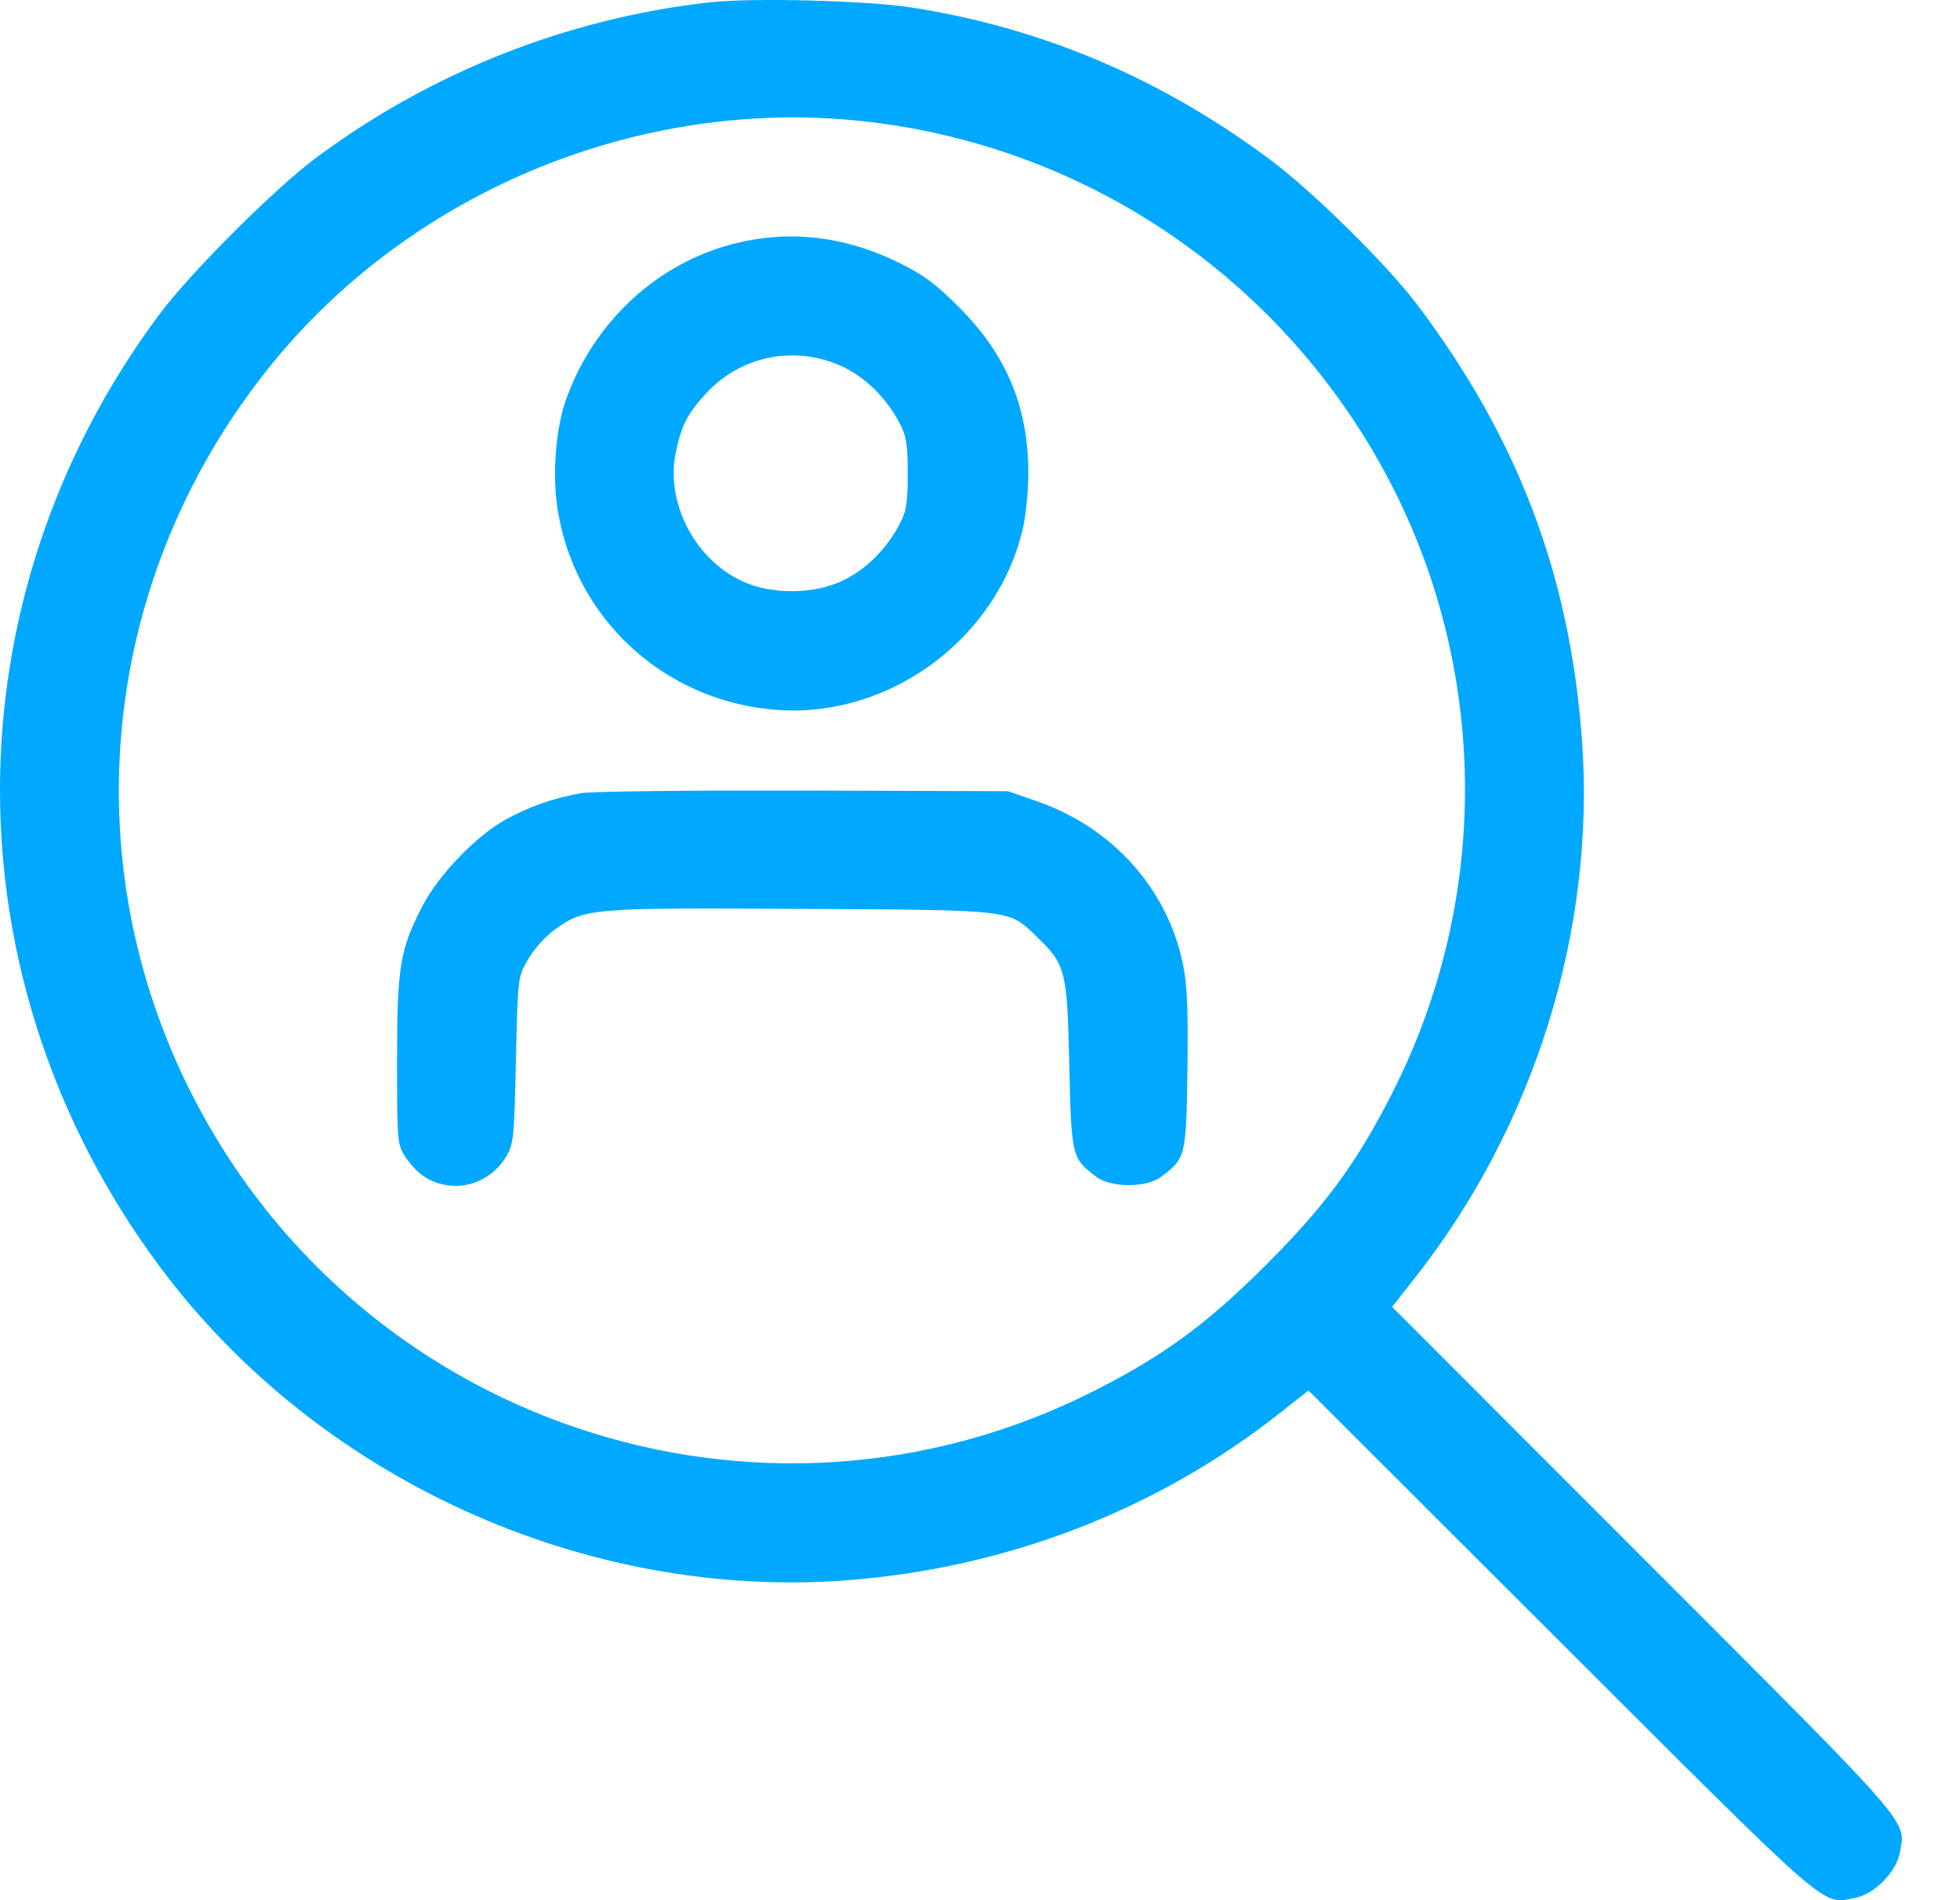 <svg width="33" height="32" viewBox="0 0 33 32" fill="none" xmlns="http://www.w3.org/2000/svg">
<path fill-rule="evenodd" clip-rule="evenodd" d="M11.941 0.04C9.55 0.31 7.263 1.214 5.324 2.655C4.622 3.177 3.198 4.6 2.677 5.302C-0.897 10.111 -0.892 16.517 2.69 21.331C5.347 24.902 9.849 26.953 14.276 26.611C16.953 26.404 19.479 25.428 21.535 23.807L22.03 23.416L26.286 27.667C30.905 32.281 30.659 32.069 31.242 31.96C31.549 31.902 31.924 31.528 31.981 31.22C32.09 30.638 32.303 30.883 27.689 26.264L23.438 22.008L23.818 21.526C25.836 18.967 26.865 15.662 26.636 12.473C26.437 9.702 25.563 7.388 23.863 5.133C23.349 4.452 22.104 3.224 21.38 2.685C19.546 1.318 17.539 0.467 15.346 0.126C14.582 0.008 12.661 -0.041 11.941 0.04ZM14.492 2.037C18.079 2.415 21.262 4.463 23.105 7.579C25.061 10.886 25.186 14.979 23.436 18.417C22.841 19.586 22.315 20.302 21.319 21.298C20.324 22.293 19.608 22.819 18.439 23.414C12.808 26.28 5.93 23.963 3.148 18.263C1.186 14.244 1.773 9.499 4.661 6.029C7.035 3.179 10.802 1.649 14.492 2.037ZM12.39 4.096C11.074 4.419 9.993 5.417 9.527 6.738C9.364 7.197 9.301 7.94 9.376 8.493C9.635 10.399 11.192 11.838 13.126 11.958C15.001 12.075 16.788 10.745 17.218 8.915C17.271 8.691 17.314 8.269 17.314 7.977C17.314 6.86 16.954 5.989 16.16 5.187C15.762 4.785 15.549 4.627 15.127 4.42C14.226 3.979 13.308 3.87 12.39 4.096ZM14.213 6.188C14.589 6.372 14.921 6.704 15.14 7.114C15.26 7.34 15.283 7.478 15.283 7.977C15.283 8.476 15.26 8.614 15.14 8.839C14.919 9.253 14.588 9.582 14.199 9.773C13.722 10.007 13.011 10.018 12.519 9.798C11.705 9.434 11.202 8.472 11.378 7.619C11.472 7.163 11.572 6.97 11.893 6.62C12.486 5.977 13.424 5.802 14.213 6.188ZM9.785 13.357C9.328 13.436 8.885 13.592 8.499 13.81C8.004 14.089 7.381 14.74 7.11 15.262C6.734 15.989 6.685 16.285 6.685 17.872C6.685 19.226 6.691 19.284 6.826 19.483C7.03 19.783 7.258 19.93 7.574 19.965C7.936 20.006 8.309 19.821 8.508 19.5C8.648 19.275 8.657 19.197 8.686 17.857C8.718 16.452 8.718 16.45 8.894 16.15C8.991 15.985 9.186 15.767 9.328 15.664C9.841 15.292 9.911 15.286 13.48 15.306C17.104 15.326 16.975 15.311 17.462 15.781C17.943 16.246 17.967 16.339 18.003 17.931C18.038 19.485 18.044 19.508 18.465 19.823C18.708 20.003 19.301 20.003 19.543 19.823C19.964 19.509 19.972 19.477 19.992 18.021C20.007 17.005 19.989 16.584 19.915 16.227C19.652 14.966 18.735 13.94 17.473 13.499L16.972 13.324L13.533 13.313C11.641 13.308 9.955 13.327 9.785 13.357Z" fill="#00A8FF"/>
</svg>
